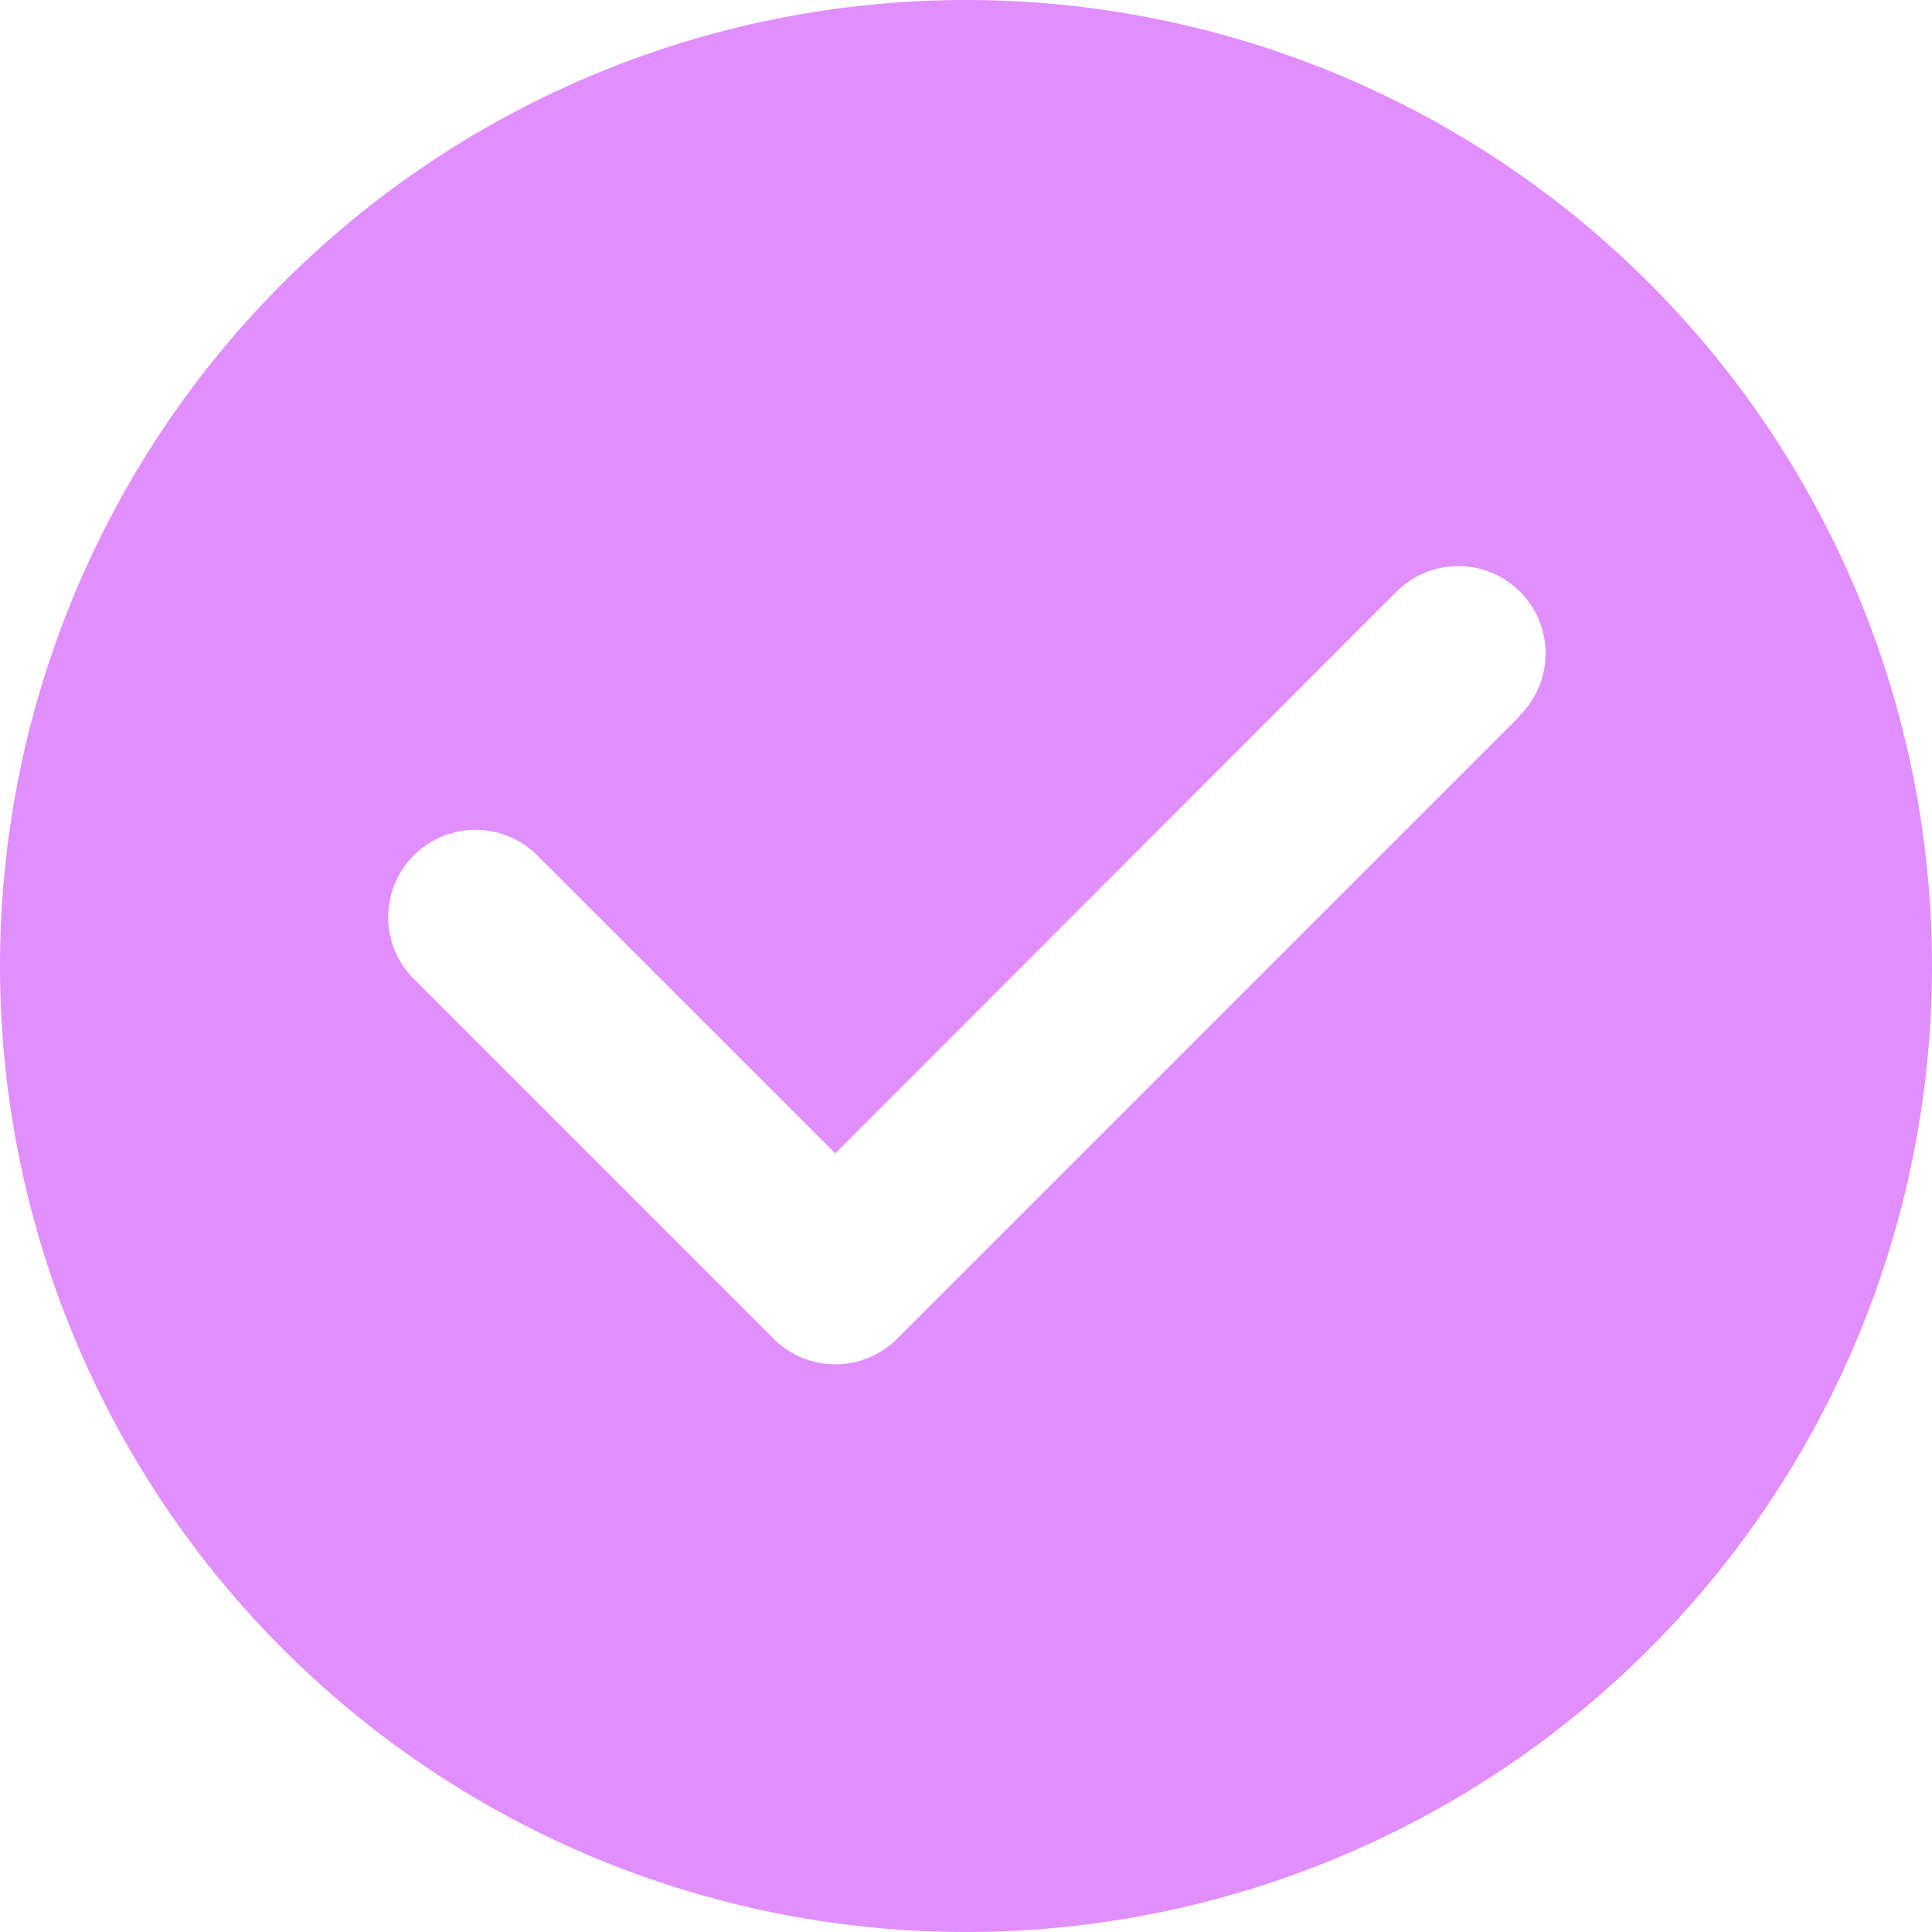 <svg xmlns="http://www.w3.org/2000/svg" width="12" height="12" viewBox="0 0 12 12">
  <path id="路径_159028" data-name="路径 159028" d="M121.2,115.2a6,6,0,1,0,6,6A6,6,0,0,0,121.2,115.2Zm3.443,4.444-3.871,3.871a.542.542,0,0,1-.767,0l-2.235-2.235a.542.542,0,0,1,.767-.767l1.851,1.851,3.486-3.489a.542.542,0,0,1,.767.767Zm0,0" transform="translate(-115.2 -115.2)" fill="#e18eff"/>
</svg>
